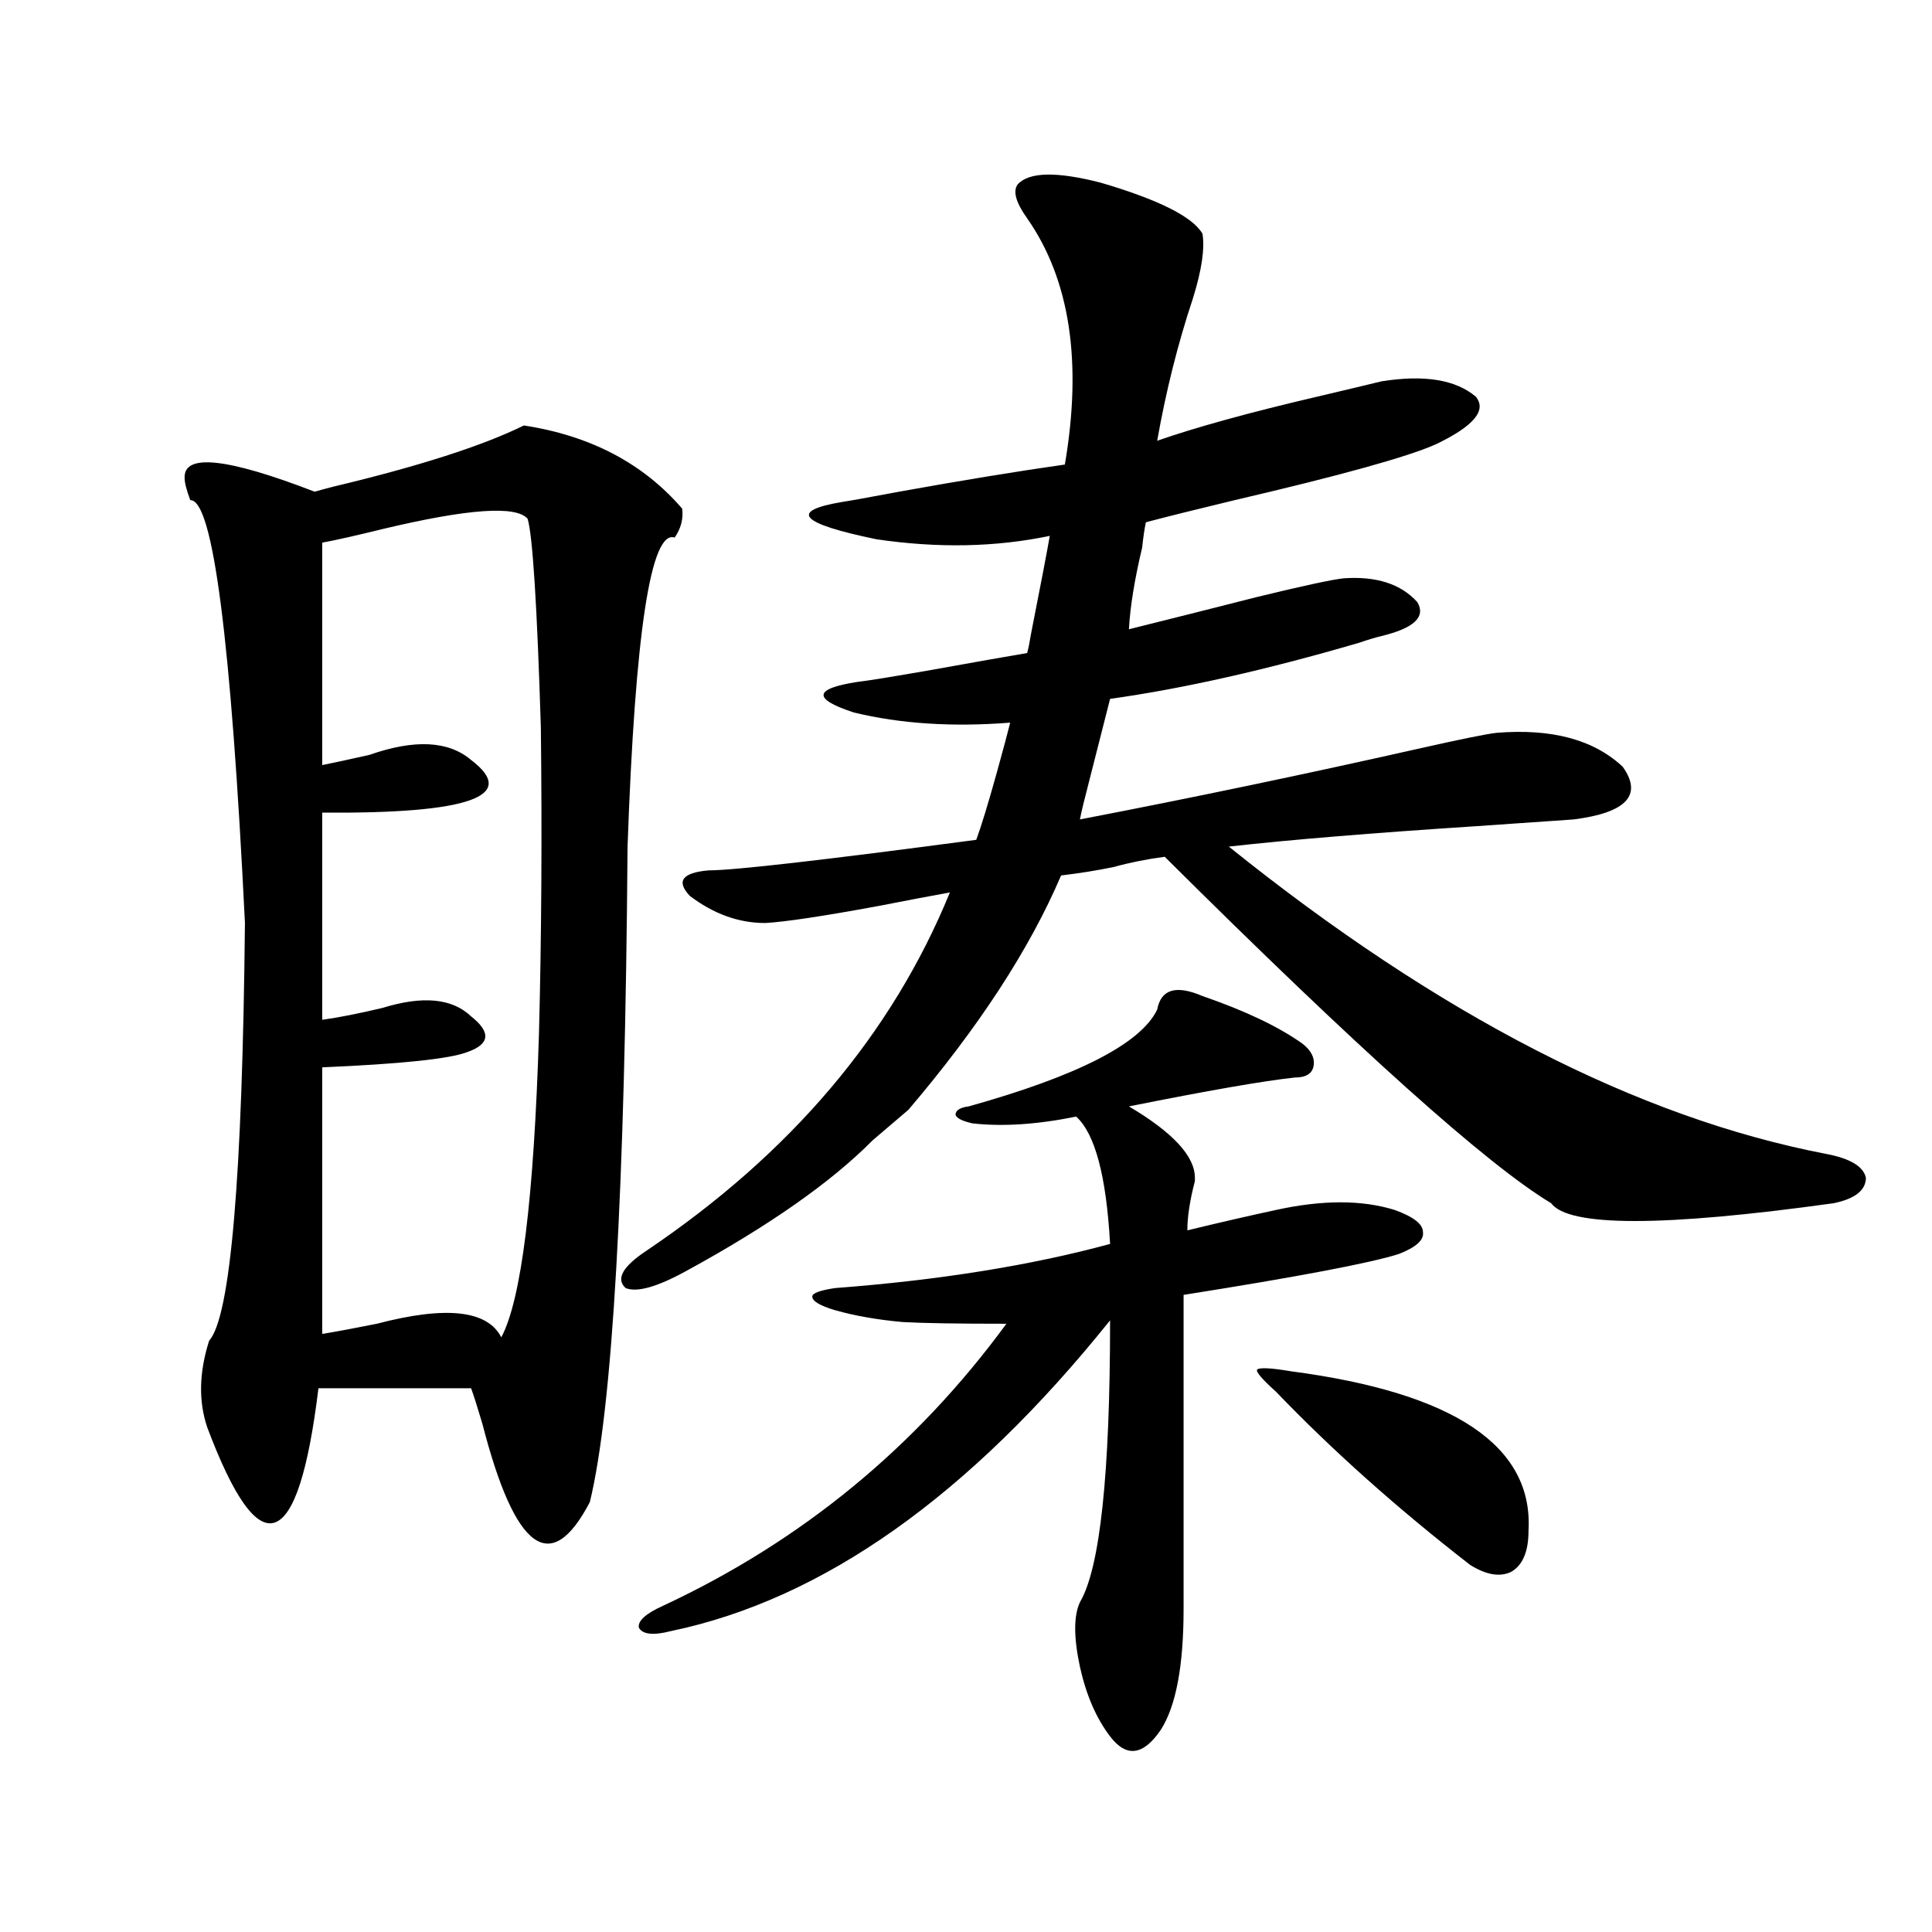 <?xml version="1.0" encoding="utf-8"?>
<!-- Generator: Adobe Illustrator 16.0.0, SVG Export Plug-In . SVG Version: 6.00 Build 0)  -->
<!DOCTYPE svg PUBLIC "-//W3C//DTD SVG 1.1//EN" "http://www.w3.org/Graphics/SVG/1.1/DTD/svg11.dtd">
<svg version="1.1" id="图层_1" xmlns="http://www.w3.org/2000/svg" xmlns:xlink="http://www.w3.org/1999/xlink" x="0px" y="0px"
	 width="1000px" height="1000px" viewBox="0 0 1000 1000" enable-background="new 0 0 1000 1000" xml:space="preserve">
<path d="M271.164,220.227c34.466,5.273,61.782,19.638,81.949,43.066c0.641,5.273-0.655,10.259-3.902,14.941
	c-12.362-4.093-20.487,49.219-24.39,159.961c-1.311,178.13-7.805,291.22-19.512,339.258c-20.167,38.672-38.703,25.2-55.608-40.43
	c-2.606-8.789-4.558-14.941-5.854-18.457h-79.022c-5.213,42.778-12.683,65.918-22.438,69.434s-21.463-12.882-35.121-49.219
	c-4.558-13.472-4.237-28.413,0.976-44.824c11.052-12.305,17.226-84.375,18.536-216.211
	c-7.164-146.476-16.585-219.425-28.292-218.848c-1.951-5.273-2.927-9.077-2.927-11.426c-0.655-12.882,21.783-10.547,67.315,7.031
	c1.951-0.577,5.198-1.456,9.756-2.637C216.852,241.32,249.701,230.773,271.164,220.227z M273.115,268.566
	c-5.854-7.031-30.898-5.273-75.12,5.273c-14.313,3.516-24.725,5.864-31.219,7.031v115.137c5.854-1.167,13.979-2.925,24.39-5.273
	c23.414-8.198,40.975-7.319,52.682,2.637c24.71,18.759-0.976,27.837-77.071,27.246v107.227c8.445-1.167,18.856-3.214,31.219-6.152
	c20.808-6.44,36.097-4.972,45.853,4.395c10.396,8.212,9.756,14.364-1.951,18.457c-9.115,3.516-34.146,6.152-75.12,7.91v137.988
	c7.149-1.167,16.585-2.925,28.292-5.273c35.762-9.366,57.225-7.031,64.389,7.031c10.396-19.336,16.905-71.769,19.512-157.324
	c1.296-49.219,1.616-101.953,0.976-158.203C277.993,313.391,275.707,277.355,273.115,268.566z M526.768,95.422
	c5.854-6.44,20.152-6.729,42.926-0.879c29.908,8.789,47.469,17.578,52.682,26.367c1.296,7.622-0.335,18.759-4.878,33.398
	c-7.805,23.442-13.993,48.052-18.536,73.828c20.152-7.031,47.804-14.64,82.925-22.852c14.954-3.516,26.006-6.152,33.17-7.91
	c22.104-3.516,38.368-0.879,48.779,7.91c5.854,7.031-0.976,15.243-20.487,24.609c-14.313,6.454-49.114,16.122-104.388,29.004
	c-19.512,4.696-34.801,8.501-45.853,11.426c-0.655,2.938-1.311,7.333-1.951,13.184c-3.902,16.411-6.188,30.474-6.829,42.188
	c18.856-4.683,40.975-10.245,66.34-16.699c24.055-5.851,39.023-9.077,44.877-9.668c16.905-1.167,29.588,2.938,38.048,12.305
	c4.543,7.622-1.631,13.485-18.536,17.578c-2.606,0.591-6.509,1.758-11.707,3.516c-48.139,14.063-91.064,23.73-128.777,29.004
	c-1.951,7.622-5.533,21.685-10.731,42.188c-2.606,9.97-4.237,16.699-4.878,20.215c57.88-11.124,116.735-23.429,176.581-36.914
	c20.808-4.683,33.811-7.319,39.023-7.91c28.612-2.335,50.396,3.516,65.364,17.578c10.396,14.653,1.951,23.73-25.365,27.246
	c-8.46,0.591-25.365,1.758-50.73,3.516c-53.992,3.516-96.583,7.031-127.802,10.547c108.61,87.313,211.702,140.337,309.261,159.082
	c12.348,2.349,19.177,6.454,20.487,12.305c0,6.454-5.533,10.849-16.585,13.184c-88.458,12.305-137.237,12.305-146.338,0
	c-33.17-19.913-99.845-79.679-199.995-179.297c-9.115,1.181-17.896,2.938-26.341,5.273c-8.46,1.758-17.561,3.228-27.316,4.395
	c-16.265,38.095-42.605,78.524-79.022,121.289l-18.536,15.82c-21.463,21.685-53.657,44.247-96.583,67.676
	c-14.969,8.212-25.365,11.138-31.219,8.789c-5.213-4.683-1.631-11.124,10.731-19.336c74.785-50.386,127.146-112.198,157.069-185.449
	c-9.756,1.758-22.118,4.106-37.072,7.031c-28.627,5.273-48.139,8.212-58.535,8.789c-13.658,0-26.676-4.683-39.023-14.063
	c-7.164-7.608-3.902-12.003,9.756-13.184c13.003,0,59.176-5.273,138.533-15.82c2.592-7.031,6.174-18.745,10.731-35.156
	c3.247-11.714,5.519-20.215,6.829-25.488c-29.923,2.349-56.919,0.591-80.974-5.273c-21.463-7.031-20.822-12.305,1.951-15.82
	c5.198-0.577,17.881-2.637,38.048-6.152c22.759-4.093,39.344-7.031,49.755-8.789c0.641-2.335,1.296-5.562,1.951-9.668
	c5.198-26.367,8.445-43.354,9.756-50.977c-27.972,5.864-57.895,6.454-89.754,1.758c-39.679-8.198-45.532-14.64-17.561-19.336
	c3.902-0.577,13.658-2.335,29.268-5.273c32.515-5.851,61.127-10.547,85.852-14.063c9.101-53.312,2.592-95.801-19.512-127.441
	C525.792,104.802,524.161,98.938,526.768,95.422z M501.402,572.668c56.584-15.82,89.099-32.52,97.559-50.098
	c1.951-10.547,9.756-12.882,23.414-7.031c22.104,7.622,39.344,15.82,51.706,24.609c4.543,3.516,6.494,7.333,5.854,11.426
	c-0.655,4.106-3.902,6.152-9.756,6.152c-16.265,1.758-44.877,6.743-85.852,14.941c22.759,13.485,34.146,25.79,34.146,36.914
	c0,0.591,0,1.181,0,1.758c-2.606,9.97-3.902,18.457-3.902,25.488c16.905-4.093,32.194-7.608,45.853-10.547
	c24.055-5.273,44.542-5.273,61.462,0c9.756,3.516,14.634,7.333,14.634,11.426c0.641,4.106-3.582,7.91-12.683,11.426
	c-14.969,4.696-52.041,11.728-111.217,21.094v162.598c0,29.292-3.902,50.098-11.707,62.402c-9.115,13.472-17.896,14.64-26.341,3.516
	c-7.164-9.38-12.362-21.396-15.609-36.035c-3.262-15.243-3.262-26.367,0-33.398c10.396-17.578,15.609-66.206,15.609-145.898
	c-72.849,90.829-148.624,144.429-227.312,160.84c-9.115,2.335-14.634,1.758-16.585-1.758c-0.655-3.516,3.567-7.333,12.683-11.426
	c71.538-33.398,130.729-82.026,177.557-145.898c-25.365,0-43.261-0.288-53.657-0.879c-13.018-1.167-24.725-3.214-35.121-6.152
	c-7.805-2.335-11.707-4.683-11.707-7.031c0-1.758,3.902-3.214,11.707-4.395c53.978-4.093,101.461-11.714,142.436-22.852
	c-1.951-35.156-7.805-57.129-17.561-65.918c-20.167,4.106-38.048,5.273-53.657,3.516c-5.213-1.167-8.14-2.637-8.78-4.395
	C494.573,574.728,496.845,573.259,501.402,572.668z M668.228,709.777c84.541,11.138,125.516,38.672,122.924,82.617
	c0,10.547-2.927,17.578-8.78,21.094c-5.854,2.938-13.018,1.758-21.463-3.516c-37.728-29.292-71.218-59.175-100.485-89.648
	c-7.164-6.44-10.411-10.245-9.756-11.426C651.963,707.731,657.816,708.02,668.228,709.777z"/>
</svg>
